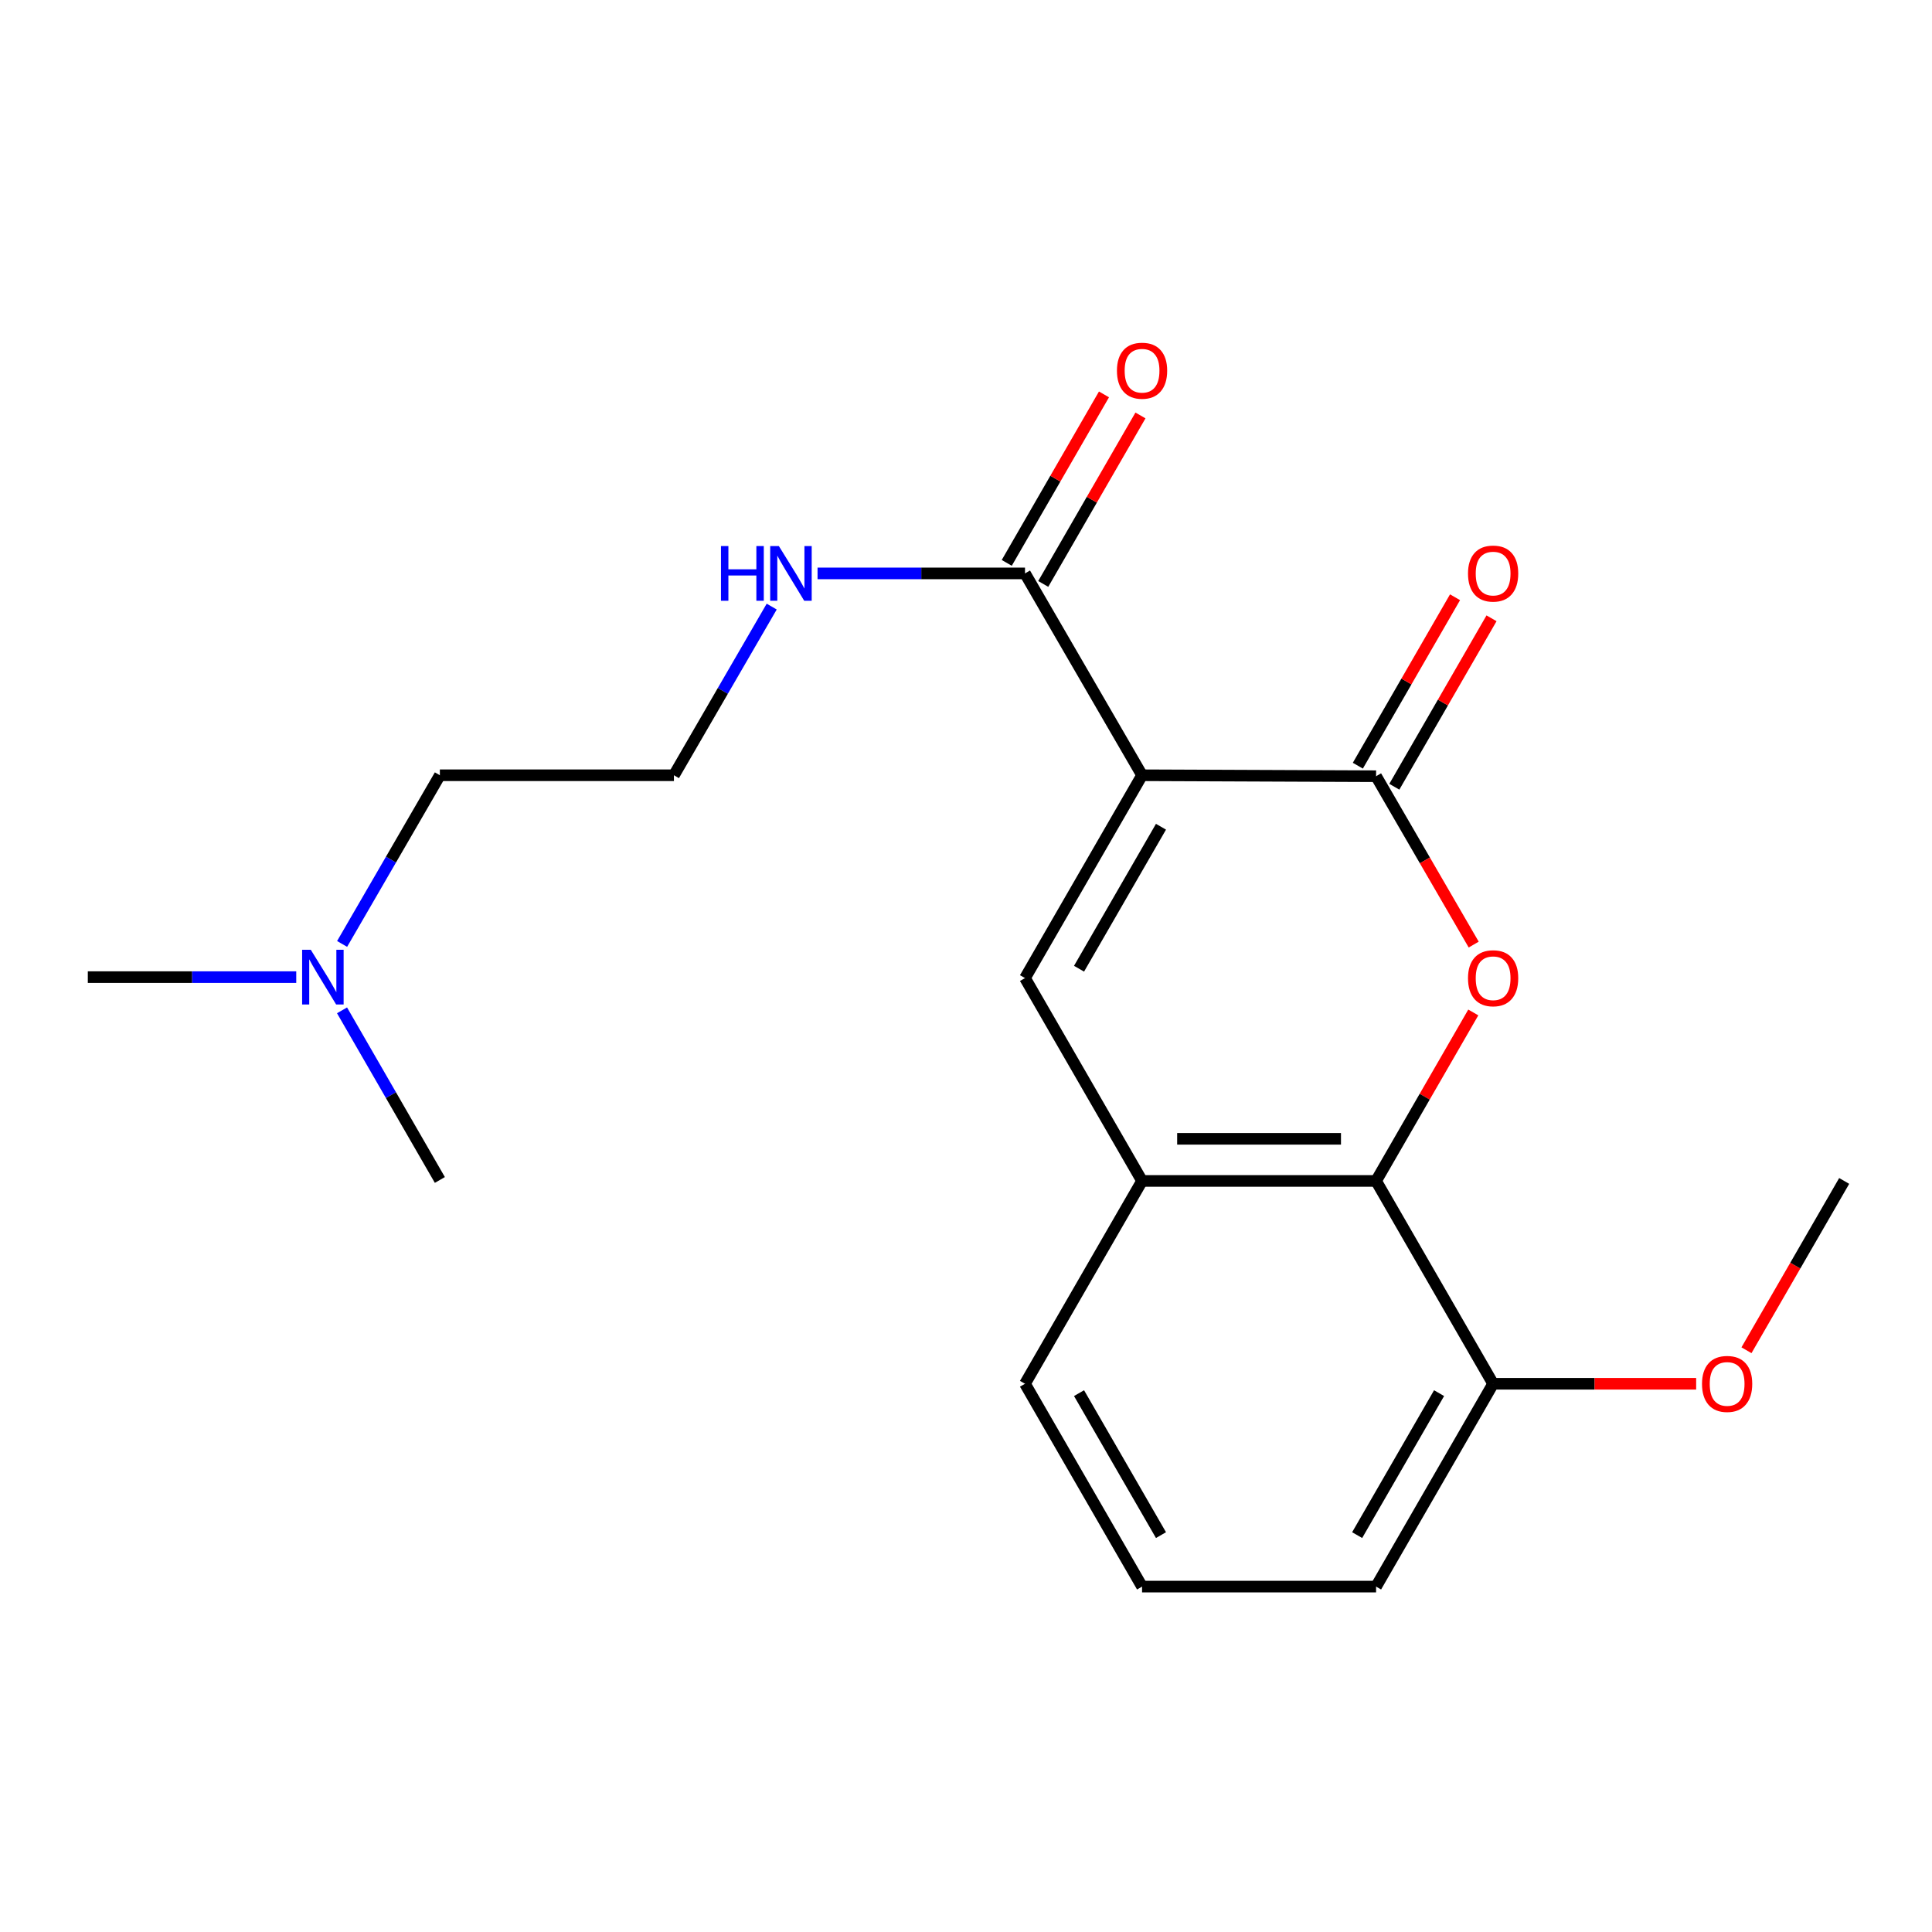 <?xml version='1.0' encoding='iso-8859-1'?>
<svg version='1.1' baseProfile='full'
              xmlns='http://www.w3.org/2000/svg'
                      xmlns:rdkit='http://www.rdkit.org/xml'
                      xmlns:xlink='http://www.w3.org/1999/xlink'
                  xml:space='preserve'
width='1000px' height='1000px' viewBox='0 0 1000 1000'>
<!-- END OF HEADER -->
<rect style='opacity:1.0;fill:#FFFFFF;stroke:none' width='1000' height='1000' x='0' y='0'> </rect>
<path class='bond-0' d='M 591.127,401.27 L 712.258,401.767' style='fill:none;fill-rule:evenodd;stroke:#000000;stroke-width:6px;stroke-linecap:butt;stroke-linejoin:miter;stroke-opacity:1' />
<path class='bond-2' d='M 591.127,401.27 L 530.537,506.255' style='fill:none;fill-rule:evenodd;stroke:#000000;stroke-width:6px;stroke-linecap:butt;stroke-linejoin:miter;stroke-opacity:1' />
<path class='bond-2' d='M 600.923,427.917 L 558.51,501.406' style='fill:none;fill-rule:evenodd;stroke:#000000;stroke-width:6px;stroke-linecap:butt;stroke-linejoin:miter;stroke-opacity:1' />
<path class='bond-4' d='M 591.127,401.27 L 530.537,296.794' style='fill:none;fill-rule:evenodd;stroke:#000000;stroke-width:6px;stroke-linecap:butt;stroke-linejoin:miter;stroke-opacity:1' />
<path class='bond-1' d='M 712.258,401.767 L 737.521,445.341' style='fill:none;fill-rule:evenodd;stroke:#000000;stroke-width:6px;stroke-linecap:butt;stroke-linejoin:miter;stroke-opacity:1' />
<path class='bond-1' d='M 737.521,445.341 L 762.784,488.915' style='fill:none;fill-rule:evenodd;stroke:#FF0000;stroke-width:6px;stroke-linecap:butt;stroke-linejoin:miter;stroke-opacity:1' />
<path class='bond-6' d='M 721.701,407.216 L 746.857,363.625' style='fill:none;fill-rule:evenodd;stroke:#000000;stroke-width:6px;stroke-linecap:butt;stroke-linejoin:miter;stroke-opacity:1' />
<path class='bond-6' d='M 746.857,363.625 L 772.012,320.033' style='fill:none;fill-rule:evenodd;stroke:#FF0000;stroke-width:6px;stroke-linecap:butt;stroke-linejoin:miter;stroke-opacity:1' />
<path class='bond-6' d='M 702.816,396.318 L 727.972,352.727' style='fill:none;fill-rule:evenodd;stroke:#000000;stroke-width:6px;stroke-linecap:butt;stroke-linejoin:miter;stroke-opacity:1' />
<path class='bond-6' d='M 727.972,352.727 L 753.128,309.135' style='fill:none;fill-rule:evenodd;stroke:#FF0000;stroke-width:6px;stroke-linecap:butt;stroke-linejoin:miter;stroke-opacity:1' />
<path class='bond-20' d='M 762.572,524.045 L 737.415,567.648' style='fill:none;fill-rule:evenodd;stroke:#FF0000;stroke-width:6px;stroke-linecap:butt;stroke-linejoin:miter;stroke-opacity:1' />
<path class='bond-20' d='M 737.415,567.648 L 712.258,611.251' style='fill:none;fill-rule:evenodd;stroke:#000000;stroke-width:6px;stroke-linecap:butt;stroke-linejoin:miter;stroke-opacity:1' />
<path class='bond-5' d='M 530.537,506.255 L 591.127,611.251' style='fill:none;fill-rule:evenodd;stroke:#000000;stroke-width:6px;stroke-linecap:butt;stroke-linejoin:miter;stroke-opacity:1' />
<path class='bond-3' d='M 712.258,611.251 L 591.127,611.251' style='fill:none;fill-rule:evenodd;stroke:#000000;stroke-width:6px;stroke-linecap:butt;stroke-linejoin:miter;stroke-opacity:1' />
<path class='bond-3' d='M 694.089,589.448 L 609.297,589.448' style='fill:none;fill-rule:evenodd;stroke:#000000;stroke-width:6px;stroke-linecap:butt;stroke-linejoin:miter;stroke-opacity:1' />
<path class='bond-7' d='M 712.258,611.251 L 772.836,716.236' style='fill:none;fill-rule:evenodd;stroke:#000000;stroke-width:6px;stroke-linecap:butt;stroke-linejoin:miter;stroke-opacity:1' />
<path class='bond-8' d='M 539.98,302.243 L 565.141,258.64' style='fill:none;fill-rule:evenodd;stroke:#000000;stroke-width:6px;stroke-linecap:butt;stroke-linejoin:miter;stroke-opacity:1' />
<path class='bond-8' d='M 565.141,258.64 L 590.303,215.037' style='fill:none;fill-rule:evenodd;stroke:#FF0000;stroke-width:6px;stroke-linecap:butt;stroke-linejoin:miter;stroke-opacity:1' />
<path class='bond-8' d='M 521.095,291.345 L 546.257,247.742' style='fill:none;fill-rule:evenodd;stroke:#000000;stroke-width:6px;stroke-linecap:butt;stroke-linejoin:miter;stroke-opacity:1' />
<path class='bond-8' d='M 546.257,247.742 L 571.418,204.139' style='fill:none;fill-rule:evenodd;stroke:#FF0000;stroke-width:6px;stroke-linecap:butt;stroke-linejoin:miter;stroke-opacity:1' />
<path class='bond-9' d='M 530.537,296.794 L 476.85,296.794' style='fill:none;fill-rule:evenodd;stroke:#000000;stroke-width:6px;stroke-linecap:butt;stroke-linejoin:miter;stroke-opacity:1' />
<path class='bond-9' d='M 476.85,296.794 L 423.162,296.794' style='fill:none;fill-rule:evenodd;stroke:#0000FF;stroke-width:6px;stroke-linecap:butt;stroke-linejoin:miter;stroke-opacity:1' />
<path class='bond-13' d='M 591.127,611.251 L 530.537,716.236' style='fill:none;fill-rule:evenodd;stroke:#000000;stroke-width:6px;stroke-linecap:butt;stroke-linejoin:miter;stroke-opacity:1' />
<path class='bond-11' d='M 772.836,716.236 L 825.382,716.236' style='fill:none;fill-rule:evenodd;stroke:#000000;stroke-width:6px;stroke-linecap:butt;stroke-linejoin:miter;stroke-opacity:1' />
<path class='bond-11' d='M 825.382,716.236 L 877.928,716.236' style='fill:none;fill-rule:evenodd;stroke:#FF0000;stroke-width:6px;stroke-linecap:butt;stroke-linejoin:miter;stroke-opacity:1' />
<path class='bond-21' d='M 772.836,716.236 L 712.258,821.22' style='fill:none;fill-rule:evenodd;stroke:#000000;stroke-width:6px;stroke-linecap:butt;stroke-linejoin:miter;stroke-opacity:1' />
<path class='bond-21' d='M 744.864,721.087 L 702.46,794.576' style='fill:none;fill-rule:evenodd;stroke:#000000;stroke-width:6px;stroke-linecap:butt;stroke-linejoin:miter;stroke-opacity:1' />
<path class='bond-12' d='M 399.435,313.973 L 374.131,357.622' style='fill:none;fill-rule:evenodd;stroke:#0000FF;stroke-width:6px;stroke-linecap:butt;stroke-linejoin:miter;stroke-opacity:1' />
<path class='bond-12' d='M 374.131,357.622 L 348.828,401.27' style='fill:none;fill-rule:evenodd;stroke:#000000;stroke-width:6px;stroke-linecap:butt;stroke-linejoin:miter;stroke-opacity:1' />
<path class='bond-10' d='M 177.075,488.579 L 202.374,444.925' style='fill:none;fill-rule:evenodd;stroke:#0000FF;stroke-width:6px;stroke-linecap:butt;stroke-linejoin:miter;stroke-opacity:1' />
<path class='bond-10' d='M 202.374,444.925 L 227.672,401.27' style='fill:none;fill-rule:evenodd;stroke:#000000;stroke-width:6px;stroke-linecap:butt;stroke-linejoin:miter;stroke-opacity:1' />
<path class='bond-17' d='M 153.337,505.758 L 99.396,505.758' style='fill:none;fill-rule:evenodd;stroke:#0000FF;stroke-width:6px;stroke-linecap:butt;stroke-linejoin:miter;stroke-opacity:1' />
<path class='bond-17' d='M 99.396,505.758 L 45.455,505.758' style='fill:none;fill-rule:evenodd;stroke:#000000;stroke-width:6px;stroke-linecap:butt;stroke-linejoin:miter;stroke-opacity:1' />
<path class='bond-18' d='M 177.034,522.948 L 202.353,566.845' style='fill:none;fill-rule:evenodd;stroke:#0000FF;stroke-width:6px;stroke-linecap:butt;stroke-linejoin:miter;stroke-opacity:1' />
<path class='bond-18' d='M 202.353,566.845 L 227.672,610.743' style='fill:none;fill-rule:evenodd;stroke:#000000;stroke-width:6px;stroke-linecap:butt;stroke-linejoin:miter;stroke-opacity:1' />
<path class='bond-19' d='M 903.969,698.886 L 929.257,655.068' style='fill:none;fill-rule:evenodd;stroke:#FF0000;stroke-width:6px;stroke-linecap:butt;stroke-linejoin:miter;stroke-opacity:1' />
<path class='bond-19' d='M 929.257,655.068 L 954.545,611.251' style='fill:none;fill-rule:evenodd;stroke:#000000;stroke-width:6px;stroke-linecap:butt;stroke-linejoin:miter;stroke-opacity:1' />
<path class='bond-16' d='M 348.828,401.27 L 227.672,401.27' style='fill:none;fill-rule:evenodd;stroke:#000000;stroke-width:6px;stroke-linecap:butt;stroke-linejoin:miter;stroke-opacity:1' />
<path class='bond-14' d='M 530.537,716.236 L 591.127,821.22' style='fill:none;fill-rule:evenodd;stroke:#000000;stroke-width:6px;stroke-linecap:butt;stroke-linejoin:miter;stroke-opacity:1' />
<path class='bond-14' d='M 558.51,721.085 L 600.923,794.574' style='fill:none;fill-rule:evenodd;stroke:#000000;stroke-width:6px;stroke-linecap:butt;stroke-linejoin:miter;stroke-opacity:1' />
<path class='bond-15' d='M 591.127,821.22 L 712.258,821.22' style='fill:none;fill-rule:evenodd;stroke:#000000;stroke-width:6px;stroke-linecap:butt;stroke-linejoin:miter;stroke-opacity:1' />
<path  class='atom-2' d='M 759.836 506.335
Q 759.836 499.535, 763.196 495.735
Q 766.556 491.935, 772.836 491.935
Q 779.116 491.935, 782.476 495.735
Q 785.836 499.535, 785.836 506.335
Q 785.836 513.215, 782.436 517.135
Q 779.036 521.015, 772.836 521.015
Q 766.596 521.015, 763.196 517.135
Q 759.836 513.255, 759.836 506.335
M 772.836 517.815
Q 777.156 517.815, 779.476 514.935
Q 781.836 512.015, 781.836 506.335
Q 781.836 500.775, 779.476 497.975
Q 777.156 495.135, 772.836 495.135
Q 768.516 495.135, 766.156 497.935
Q 763.836 500.735, 763.836 506.335
Q 763.836 512.055, 766.156 514.935
Q 768.516 517.815, 772.836 517.815
' fill='#FF0000'/>
<path  class='atom-7' d='M 759.836 296.874
Q 759.836 290.074, 763.196 286.274
Q 766.556 282.474, 772.836 282.474
Q 779.116 282.474, 782.476 286.274
Q 785.836 290.074, 785.836 296.874
Q 785.836 303.754, 782.436 307.674
Q 779.036 311.554, 772.836 311.554
Q 766.596 311.554, 763.196 307.674
Q 759.836 303.794, 759.836 296.874
M 772.836 308.354
Q 777.156 308.354, 779.476 305.474
Q 781.836 302.554, 781.836 296.874
Q 781.836 291.314, 779.476 288.514
Q 777.156 285.674, 772.836 285.674
Q 768.516 285.674, 766.156 288.474
Q 763.836 291.274, 763.836 296.874
Q 763.836 302.594, 766.156 305.474
Q 768.516 308.354, 772.836 308.354
' fill='#FF0000'/>
<path  class='atom-9' d='M 578.127 191.878
Q 578.127 185.078, 581.487 181.278
Q 584.847 177.478, 591.127 177.478
Q 597.407 177.478, 600.767 181.278
Q 604.127 185.078, 604.127 191.878
Q 604.127 198.758, 600.727 202.678
Q 597.327 206.558, 591.127 206.558
Q 584.887 206.558, 581.487 202.678
Q 578.127 198.798, 578.127 191.878
M 591.127 203.358
Q 595.447 203.358, 597.767 200.478
Q 600.127 197.558, 600.127 191.878
Q 600.127 186.318, 597.767 183.518
Q 595.447 180.678, 591.127 180.678
Q 586.807 180.678, 584.447 183.478
Q 582.127 186.278, 582.127 191.878
Q 582.127 197.598, 584.447 200.478
Q 586.807 203.358, 591.127 203.358
' fill='#FF0000'/>
<path  class='atom-10' d='M 373.174 282.634
L 377.014 282.634
L 377.014 294.674
L 391.494 294.674
L 391.494 282.634
L 395.334 282.634
L 395.334 310.954
L 391.494 310.954
L 391.494 297.874
L 377.014 297.874
L 377.014 310.954
L 373.174 310.954
L 373.174 282.634
' fill='#0000FF'/>
<path  class='atom-10' d='M 403.134 282.634
L 412.414 297.634
Q 413.334 299.114, 414.814 301.794
Q 416.294 304.474, 416.374 304.634
L 416.374 282.634
L 420.134 282.634
L 420.134 310.954
L 416.254 310.954
L 406.294 294.554
Q 405.134 292.634, 403.894 290.434
Q 402.694 288.234, 402.334 287.554
L 402.334 310.954
L 398.654 310.954
L 398.654 282.634
L 403.134 282.634
' fill='#0000FF'/>
<path  class='atom-11' d='M 160.859 491.598
L 170.139 506.598
Q 171.059 508.078, 172.539 510.758
Q 174.019 513.438, 174.099 513.598
L 174.099 491.598
L 177.859 491.598
L 177.859 519.918
L 173.979 519.918
L 164.019 503.518
Q 162.859 501.598, 161.619 499.398
Q 160.419 497.198, 160.059 496.518
L 160.059 519.918
L 156.379 519.918
L 156.379 491.598
L 160.859 491.598
' fill='#0000FF'/>
<path  class='atom-12' d='M 880.956 716.316
Q 880.956 709.516, 884.316 705.716
Q 887.676 701.916, 893.956 701.916
Q 900.236 701.916, 903.596 705.716
Q 906.956 709.516, 906.956 716.316
Q 906.956 723.196, 903.556 727.116
Q 900.156 730.996, 893.956 730.996
Q 887.716 730.996, 884.316 727.116
Q 880.956 723.236, 880.956 716.316
M 893.956 727.796
Q 898.276 727.796, 900.596 724.916
Q 902.956 721.996, 902.956 716.316
Q 902.956 710.756, 900.596 707.956
Q 898.276 705.116, 893.956 705.116
Q 889.636 705.116, 887.276 707.916
Q 884.956 710.716, 884.956 716.316
Q 884.956 722.036, 887.276 724.916
Q 889.636 727.796, 893.956 727.796
' fill='#FF0000'/>
</svg>
